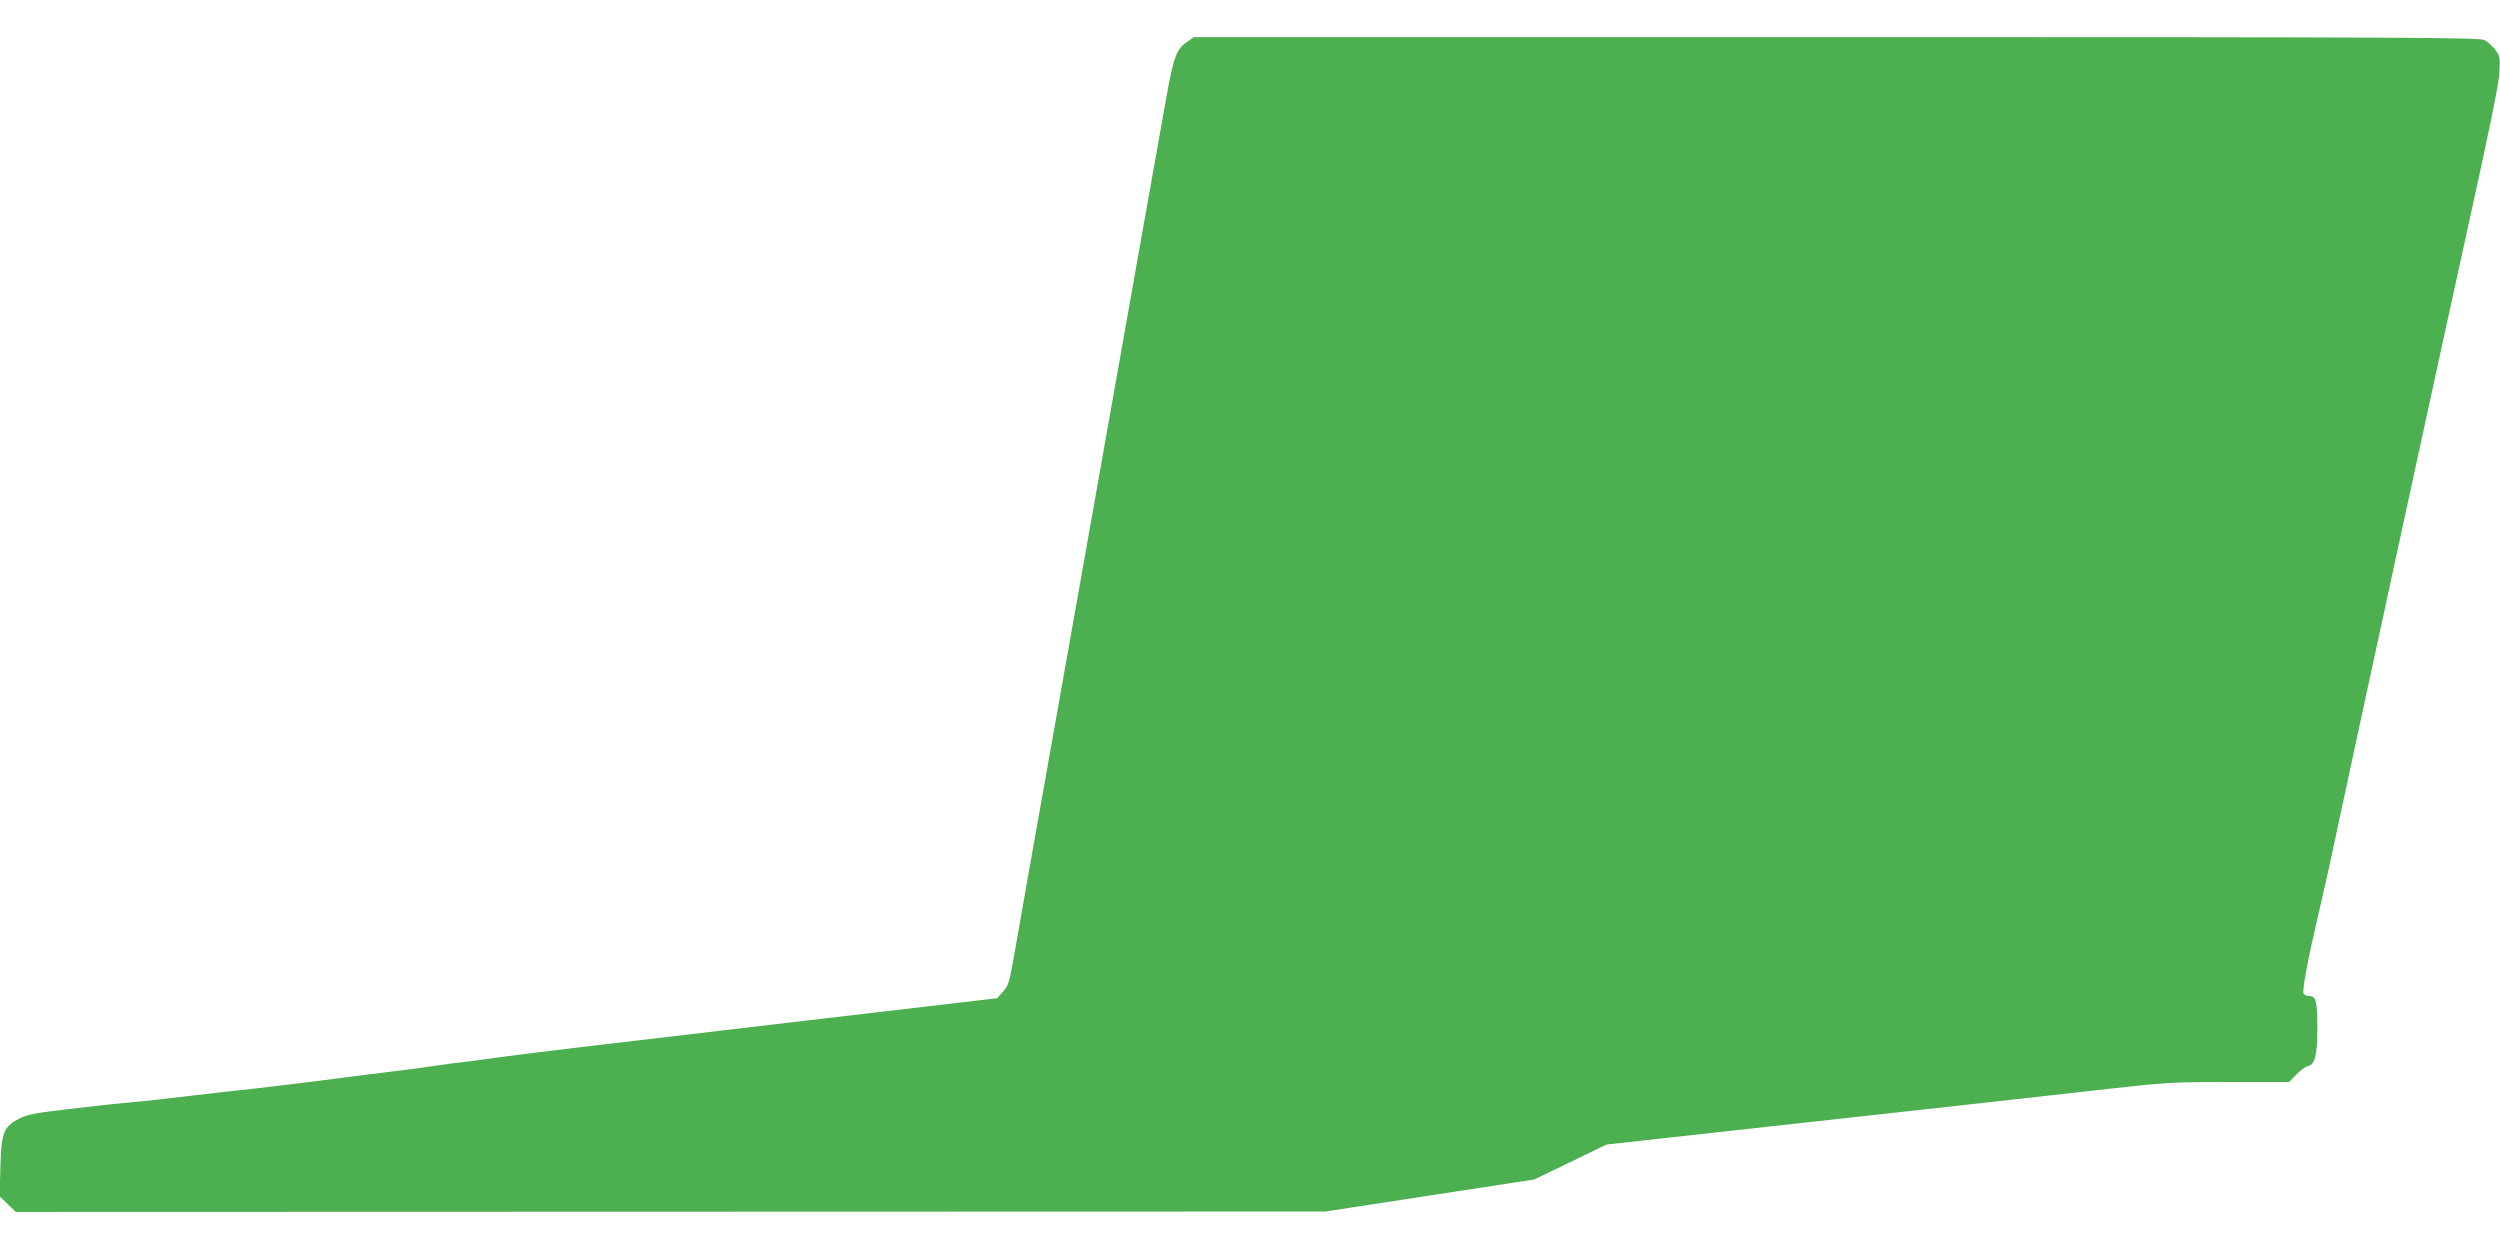 <?xml version="1.0" standalone="no"?>
<!DOCTYPE svg PUBLIC "-//W3C//DTD SVG 20010904//EN"
 "http://www.w3.org/TR/2001/REC-SVG-20010904/DTD/svg10.dtd">
<svg version="1.0" xmlns="http://www.w3.org/2000/svg"
 width="1280pt" height="640pt" viewBox="0 0 1280 640"
 preserveAspectRatio="xMidYMid meet">
<g transform="translate(0,640) scale(0.1,-0.1)"
fill="#4caf50" stroke="none">
<path d="M6080 6187 c-57 -38 -71 -75 -111 -301 -21 -116 -76 -429 -124 -696
-97 -549 -187 -1057 -305 -1720 -44 -250 -101 -570 -126 -710 -137 -768 -187
-1053 -216 -1220 -30 -171 -34 -187 -63 -218 l-30 -33 -975 -114 c-1134 -133
-1444 -170 -1595 -191 -60 -9 -123 -17 -140 -19 -46 -5 -116 -14 -155 -20 -62
-10 -233 -32 -418 -54 -42 -6 -129 -17 -192 -25 -63 -8 -216 -27 -340 -41
-124 -13 -263 -29 -310 -35 -141 -17 -262 -30 -320 -35 -89 -8 -135 -13 -330
-36 -152 -18 -193 -26 -233 -47 -79 -42 -90 -69 -95 -246 l-4 -151 41 -40 42
-40 3352 1 3352 1 535 82 535 82 185 89 185 90 1041 115 c573 63 1221 135
1440 160 388 44 408 45 707 45 l307 0 38 39 c20 21 46 40 57 42 37 7 49 55 50
184 0 147 -6 175 -41 175 -13 0 -27 6 -30 14 -7 19 26 193 81 426 24 102 60
262 79 355 97 456 555 2569 688 3170 102 460 152 707 155 763 4 78 3 85 -22
118 -14 19 -39 41 -55 49 -26 13 -415 15 -3318 15 l-3289 0 -33 -23z"/>
</g>
</svg>
